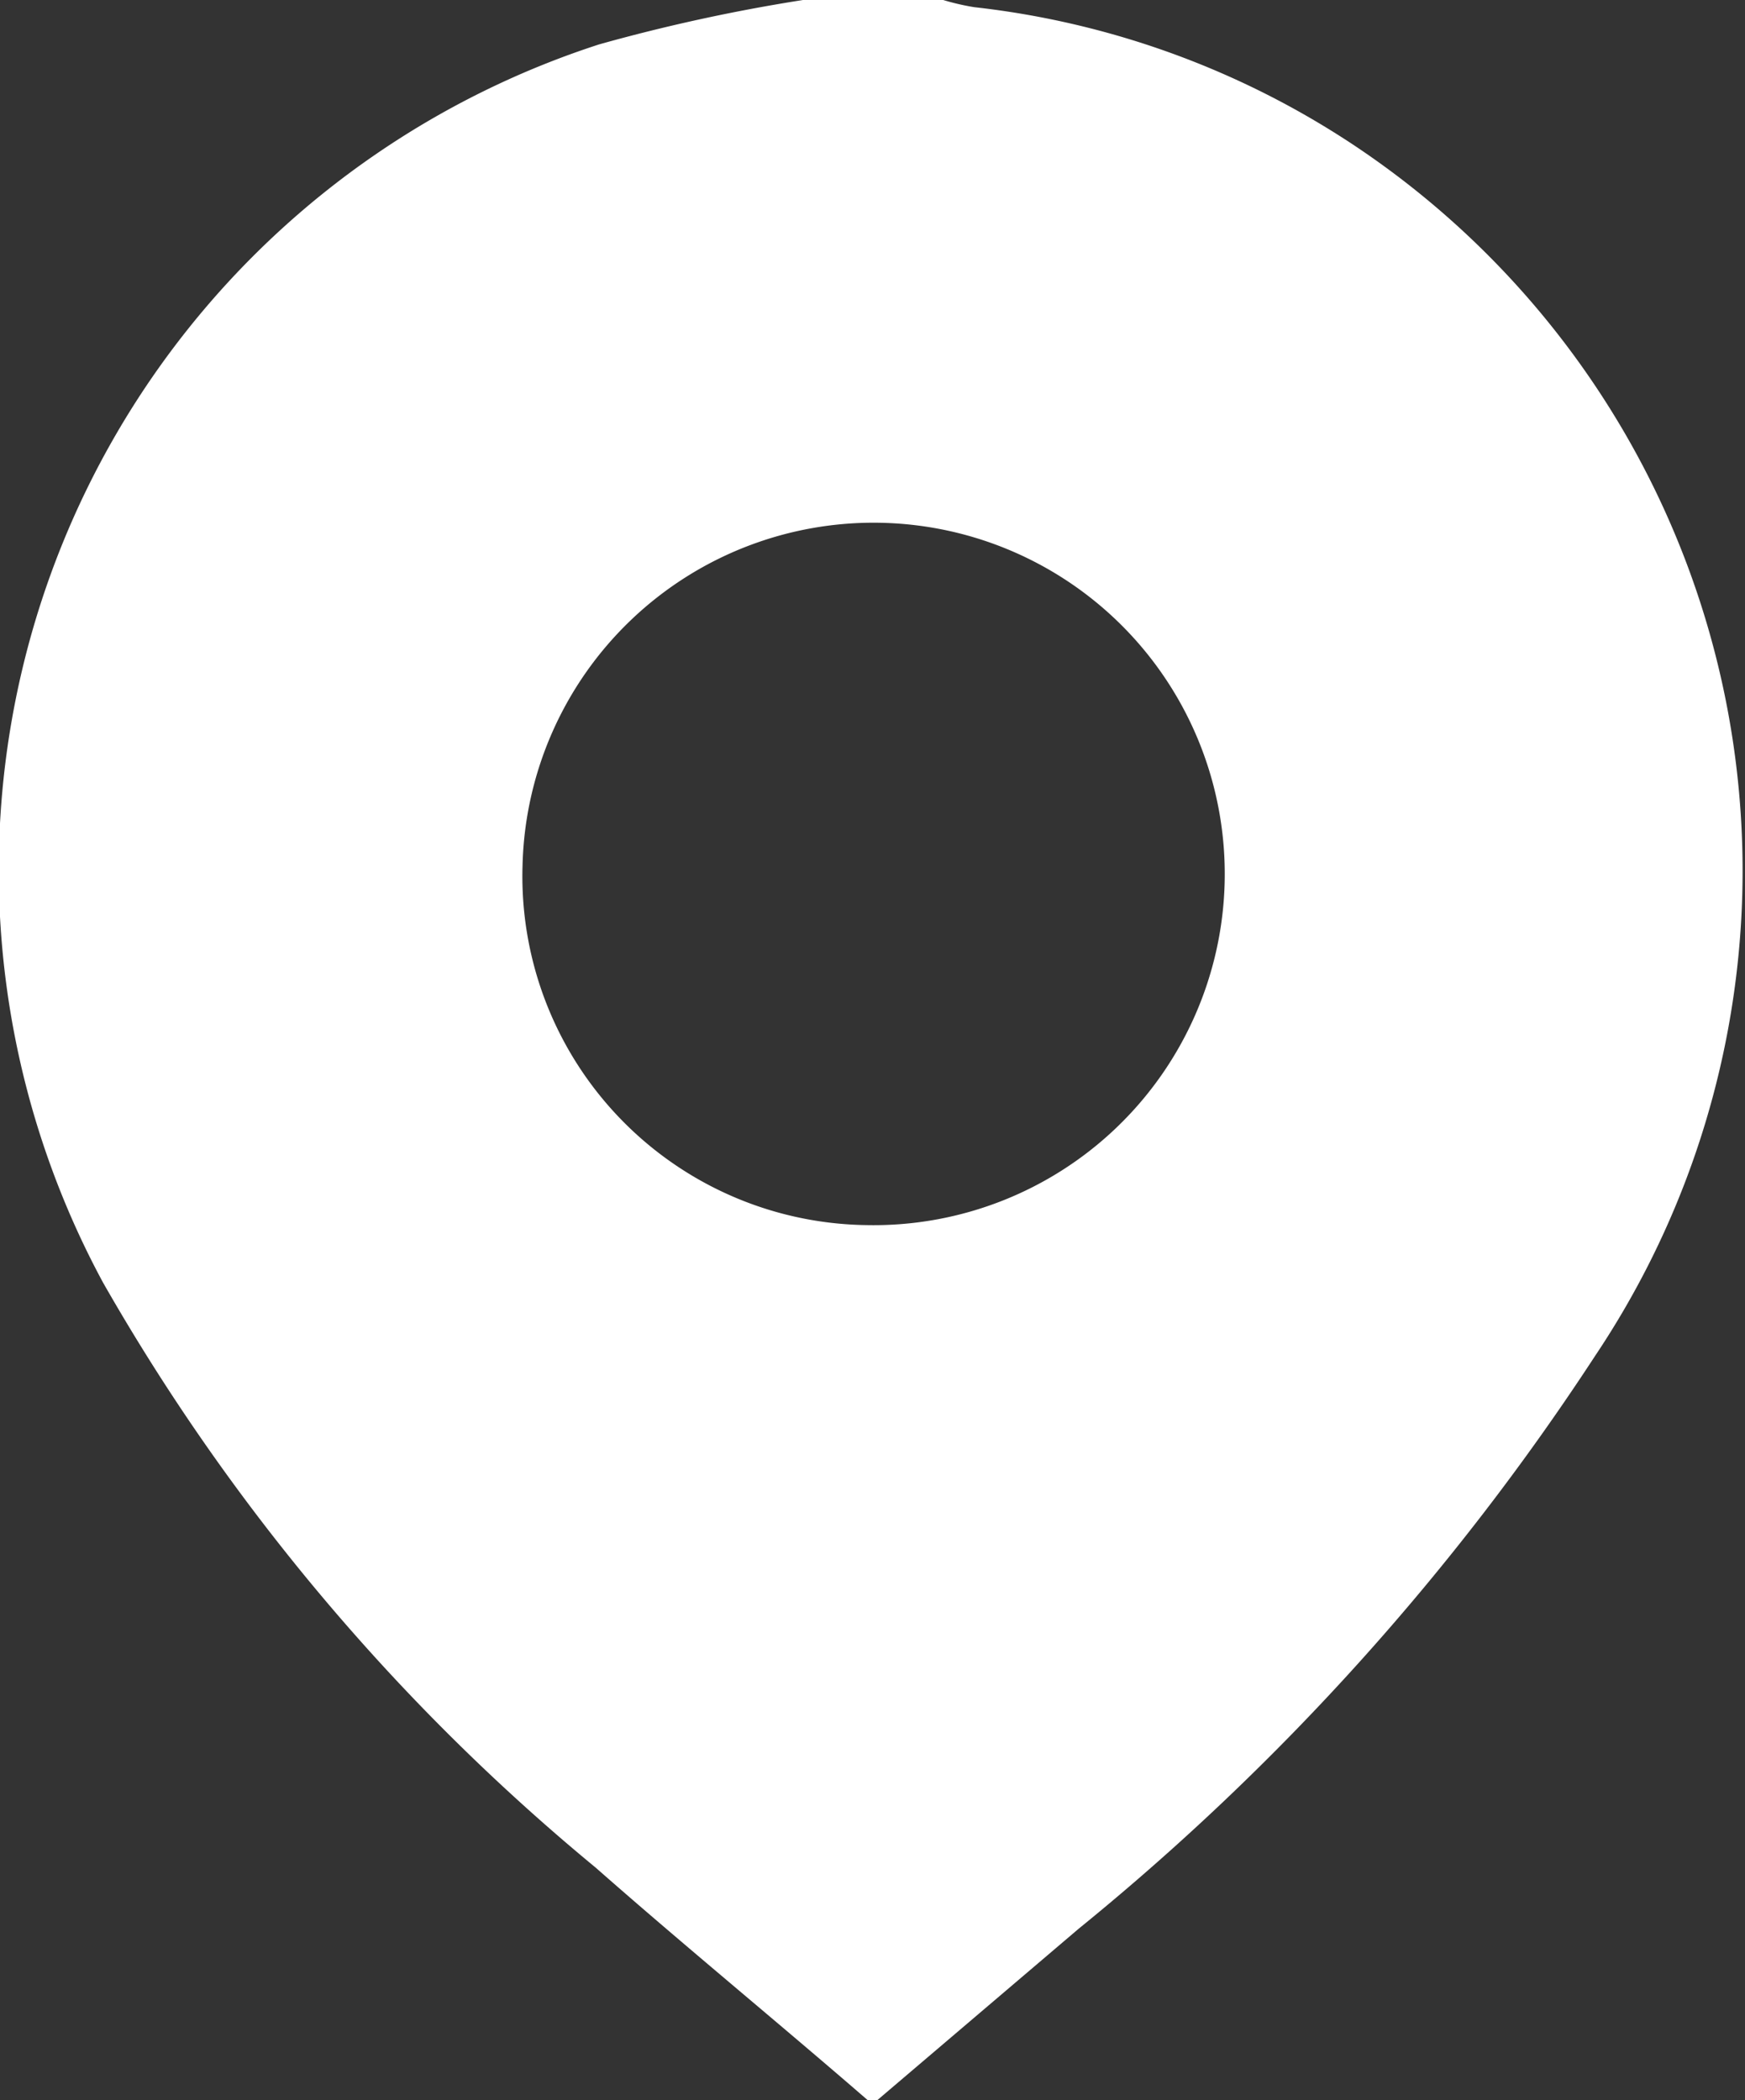 <svg xmlns="http://www.w3.org/2000/svg" viewBox="0 0 14.56 17.52"><rect x="0" y="0" width="14.56" height="17.52" fill="#333333" stroke="none"/><defs><style>.cls-1{fill:#fff;}</style></defs><g id="レイヤー_2" data-name="レイヤー 2"><g id="デザイン"><path class="cls-1" d="M6.7,0H7.87a2,2,0,0,0,.26.06,7.16,7.16,0,0,1,3.18,1.16,7.27,7.27,0,0,1,2,10.09A20.83,20.83,0,0,1,9,16.09L7.32,17.52H7.24c-.75-.65-1.52-1.28-2.27-1.94A17.69,17.69,0,0,1,.86,10.7,7.24,7.24,0,0,1,5,.37,14.82,14.82,0,0,1,6.7,0Zm.53,10.22a2.93,2.93,0,1,0-2.87-3A2.91,2.91,0,0,0,7.23,10.22Z"/></g></g></svg>